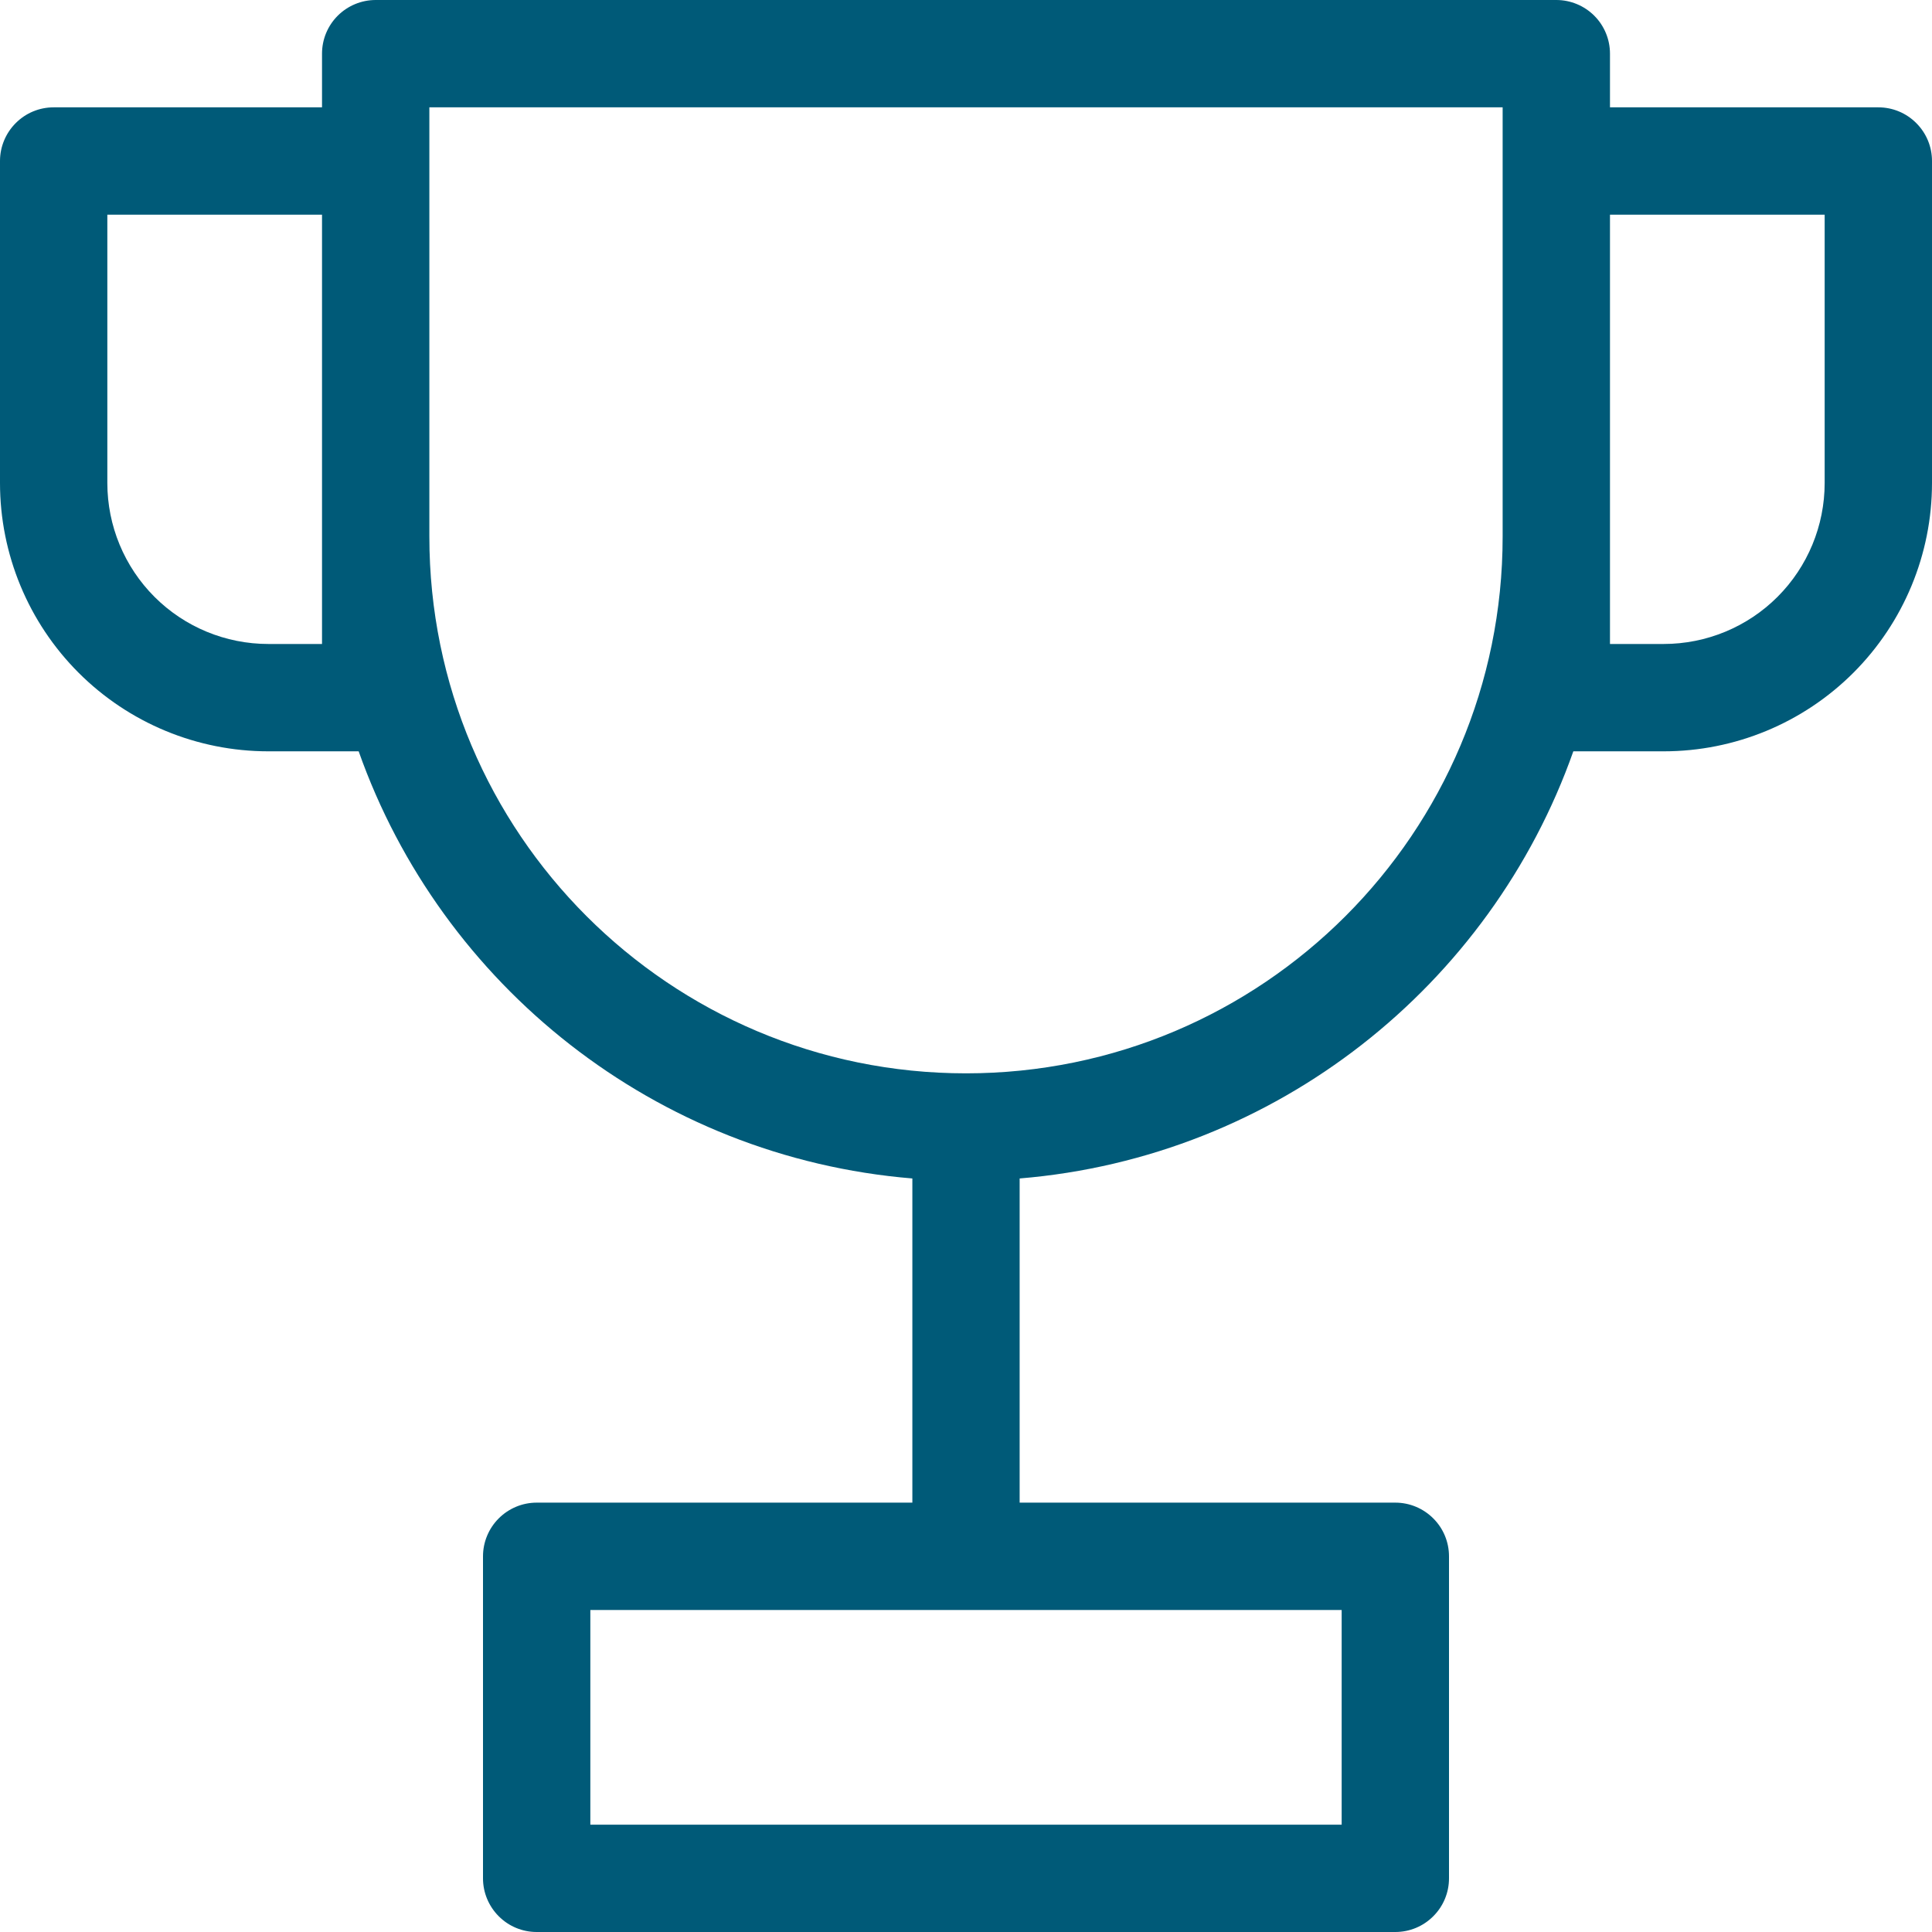 <svg width="34" height="34" viewBox="0 0 34 34" fill="none" xmlns="http://www.w3.org/2000/svg">
<path fill-rule="evenodd" clip-rule="evenodd" d="M5.667 0.944C5.667 0.694 5.766 0.454 5.943 0.277C6.12 0.1 6.361 0 6.611 0H27.389C27.639 0 27.88 0.1 28.057 0.277C28.234 0.454 28.333 0.694 28.333 0.944V1.889H33.056C33.306 1.889 33.546 1.988 33.723 2.166C33.901 2.343 34 2.583 34 2.833V8.5C34 9.752 33.502 10.954 32.617 11.839C31.731 12.725 30.53 13.222 29.278 13.222H27.688C26.233 17.34 22.465 20.366 17.944 20.739V26.444H24.556C24.806 26.444 25.046 26.544 25.223 26.721C25.401 26.898 25.5 27.138 25.5 27.389V33.056C25.5 33.306 25.401 33.546 25.223 33.723C25.046 33.901 24.806 34 24.556 34H9.444C9.194 34 8.954 33.901 8.777 33.723C8.6 33.546 8.5 33.306 8.5 33.056V27.389C8.5 27.138 8.6 26.898 8.777 26.721C8.954 26.544 9.194 26.444 9.444 26.444H16.056V20.739C11.535 20.366 7.767 17.34 6.312 13.222H4.722C3.47 13.222 2.269 12.725 1.383 11.839C0.498 10.954 0 9.752 0 8.5V2.833C0 2.583 0.1 2.343 0.277 2.166C0.454 1.988 0.694 1.889 0.944 1.889H5.667V0.944ZM26.444 9.444V1.889H7.556V9.444C7.556 14.661 11.784 18.889 17 18.889C22.216 18.889 26.444 14.661 26.444 9.444ZM28.333 3.778V11.333H29.278C30.029 11.333 30.75 11.035 31.281 10.504C31.813 9.972 32.111 9.251 32.111 8.5V3.778H28.333ZM1.889 3.778H5.667V11.333H4.722C3.971 11.333 3.25 11.035 2.719 10.504C2.187 9.972 1.889 9.251 1.889 8.5V3.778ZM10.389 28.333V32.111H23.611V28.333H10.389Z" fill="#005A78"></path>
</svg>
